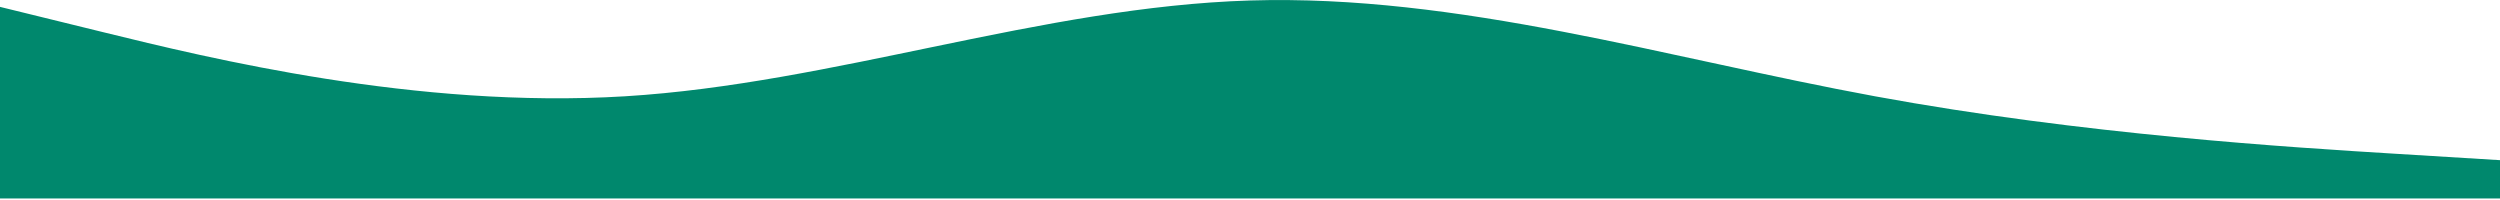 <svg width="1728" height="138" viewBox="0 0 1728 138" fill="none" xmlns="http://www.w3.org/2000/svg"><path fill-rule="evenodd" clip-rule="evenodd" d="m0 4.75 72 17.66c72 17.66 216 52.98 360 44.15C576 57.73 720 4.75 864 .334c144-4.415 288 39.735 432 66.224 144 26.49 288 35.32 360 39.735l72 4.415v26.49H0V4.749Z" fill="#00886D"/></svg>